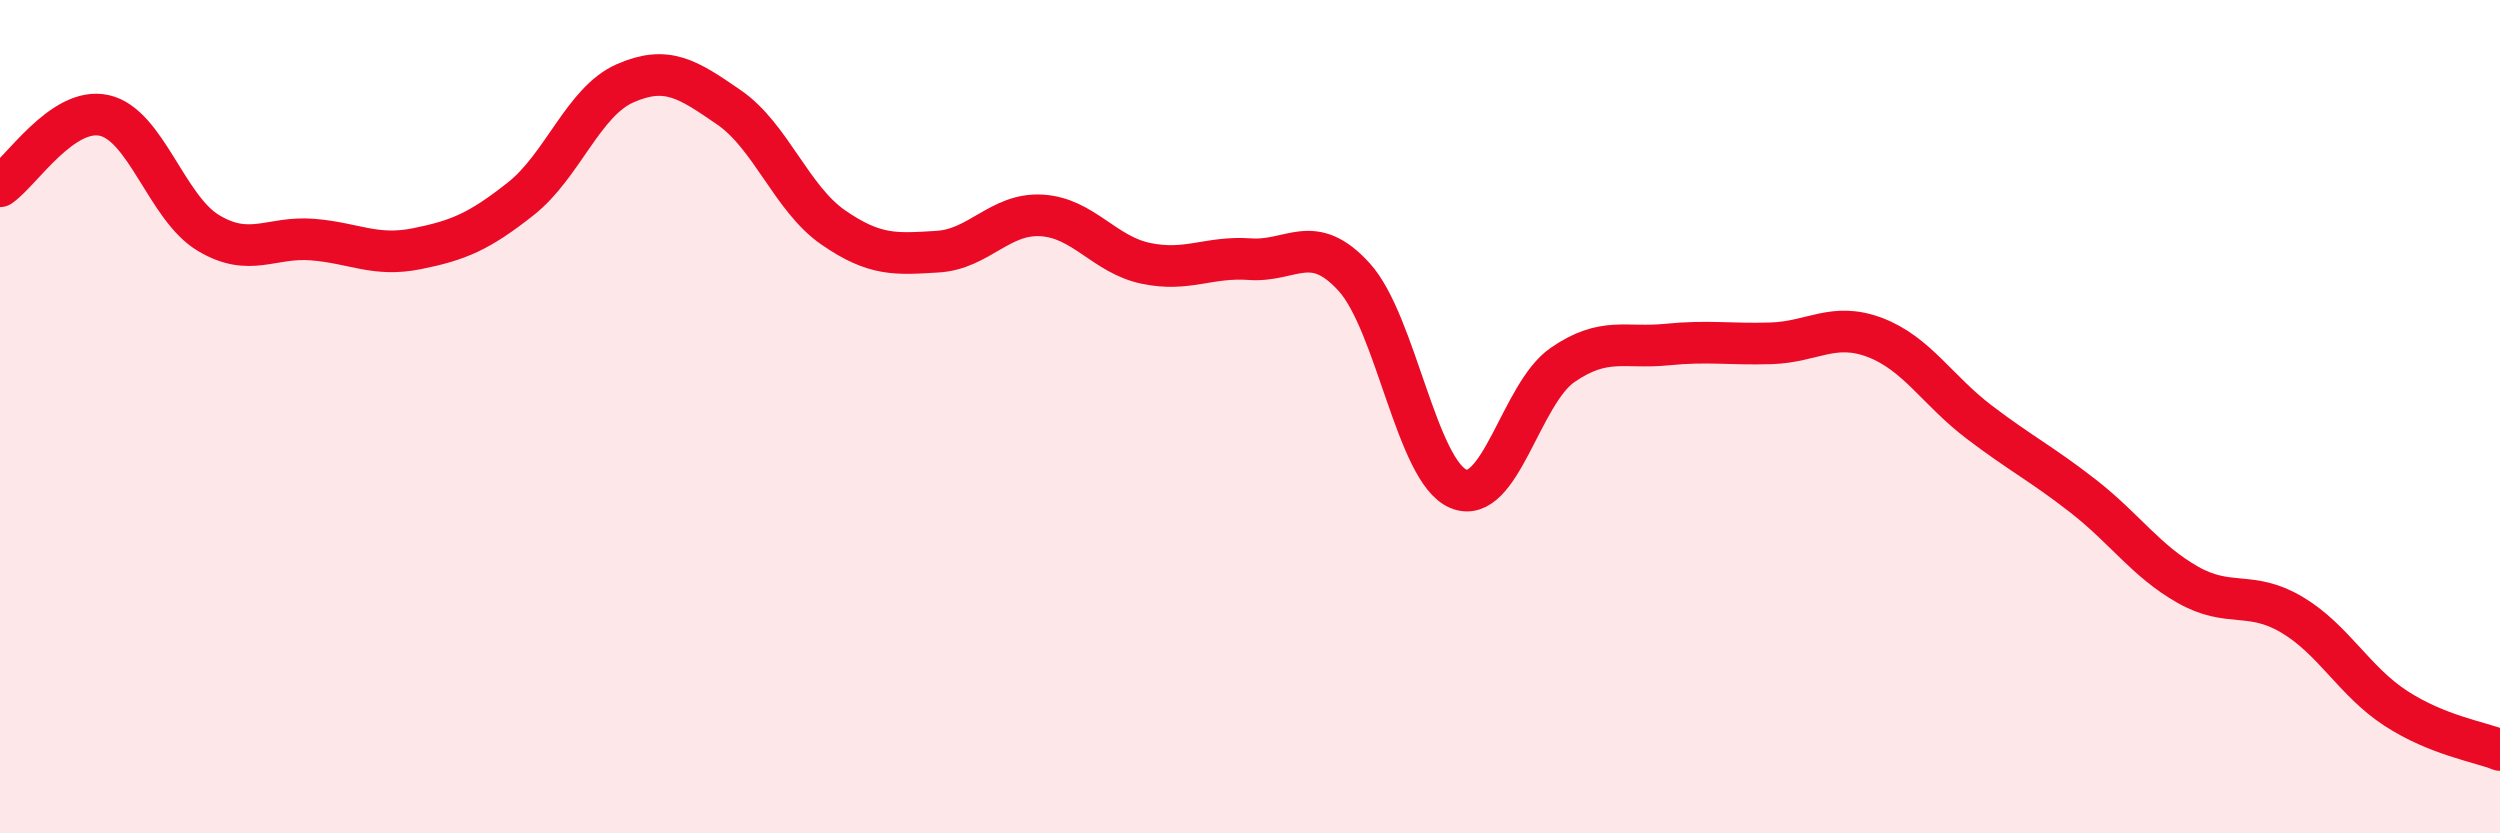 
    <svg width="60" height="20" viewBox="0 0 60 20" xmlns="http://www.w3.org/2000/svg">
      <path
        d="M 0,4.47 C 0.5,4.13 1.5,2.55 2.5,2.77 C 3.5,2.99 4,4.99 5,5.59 C 6,6.19 6.5,5.67 7.5,5.75 C 8.5,5.83 9,6.17 10,5.97 C 11,5.77 11.5,5.56 12.5,4.77 C 13.5,3.98 14,2.44 15,2 C 16,1.56 16.5,1.89 17.5,2.58 C 18.5,3.27 19,4.77 20,5.46 C 21,6.15 21.5,6.1 22.5,6.04 C 23.5,5.98 24,5.11 25,5.17 C 26,5.23 26.5,6.11 27.5,6.32 C 28.5,6.53 29,6.15 30,6.22 C 31,6.29 31.5,5.55 32.5,6.65 C 33.5,7.75 34,11.31 35,11.73 C 36,12.15 36.5,9.45 37.5,8.76 C 38.5,8.07 39,8.37 40,8.27 C 41,8.17 41.5,8.27 42.5,8.24 C 43.5,8.21 44,7.72 45,8.1 C 46,8.48 46.5,9.37 47.5,10.13 C 48.5,10.89 49,11.13 50,11.91 C 51,12.69 51.5,13.46 52.5,14.03 C 53.5,14.6 54,14.16 55,14.75 C 56,15.34 56.5,16.35 57.5,17 C 58.5,17.65 59.5,17.8 60,18L60 20L0 20Z"
        fill="#EB0A25"
        opacity="0.1"
        stroke-linecap="round"
        stroke-linejoin="round"
      />
      <path
        d="M 0,4.47 C 0.5,4.13 1.5,2.55 2.5,2.77 C 3.5,2.99 4,4.99 5,5.59 C 6,6.19 6.5,5.67 7.5,5.75 C 8.5,5.83 9,6.17 10,5.97 C 11,5.77 11.5,5.56 12.5,4.77 C 13.5,3.98 14,2.44 15,2 C 16,1.56 16.5,1.89 17.5,2.58 C 18.5,3.27 19,4.77 20,5.46 C 21,6.15 21.5,6.1 22.5,6.04 C 23.5,5.98 24,5.11 25,5.17 C 26,5.23 26.5,6.11 27.5,6.32 C 28.5,6.53 29,6.15 30,6.22 C 31,6.29 31.5,5.55 32.5,6.65 C 33.5,7.75 34,11.31 35,11.73 C 36,12.15 36.5,9.45 37.5,8.76 C 38.5,8.07 39,8.37 40,8.27 C 41,8.17 41.5,8.27 42.5,8.24 C 43.5,8.21 44,7.72 45,8.1 C 46,8.48 46.5,9.37 47.5,10.13 C 48.5,10.89 49,11.13 50,11.91 C 51,12.69 51.5,13.46 52.5,14.03 C 53.5,14.6 54,14.16 55,14.75 C 56,15.34 56.5,16.35 57.5,17 C 58.5,17.65 59.5,17.8 60,18"
        stroke="#EB0A25"
        stroke-width="1"
        fill="none"
        stroke-linecap="round"
        stroke-linejoin="round"
      />
    </svg>
  